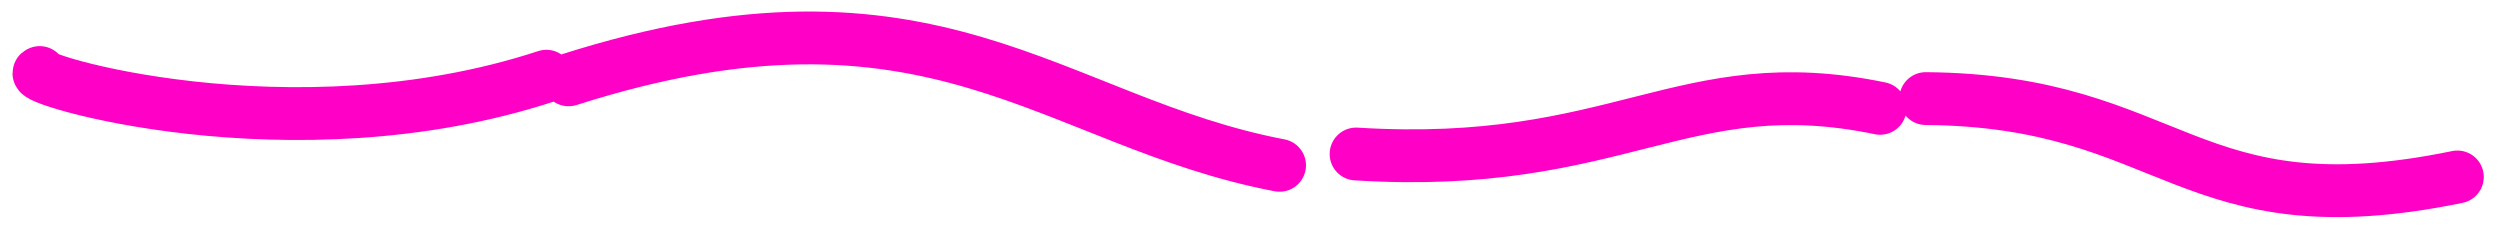 <?xml version="1.0" encoding="UTF-8"?> <svg xmlns="http://www.w3.org/2000/svg" width="142" height="13" viewBox="0 0 142 13" fill="none"><path d="M2.255 4.12C1.274 4.405 16.521 9.085 31.035 4.329M32.296 4.535C53.008 -2.074 59.719 6.917 72.68 9.39M77.025 8.747C91.988 9.676 95.594 3.835 106.791 6.153M109.383 5.599C123.516 5.716 124.202 13.221 139.579 10.051" stroke="#FF00C6" stroke-width="3" stroke-linecap="round"></path></svg> 
